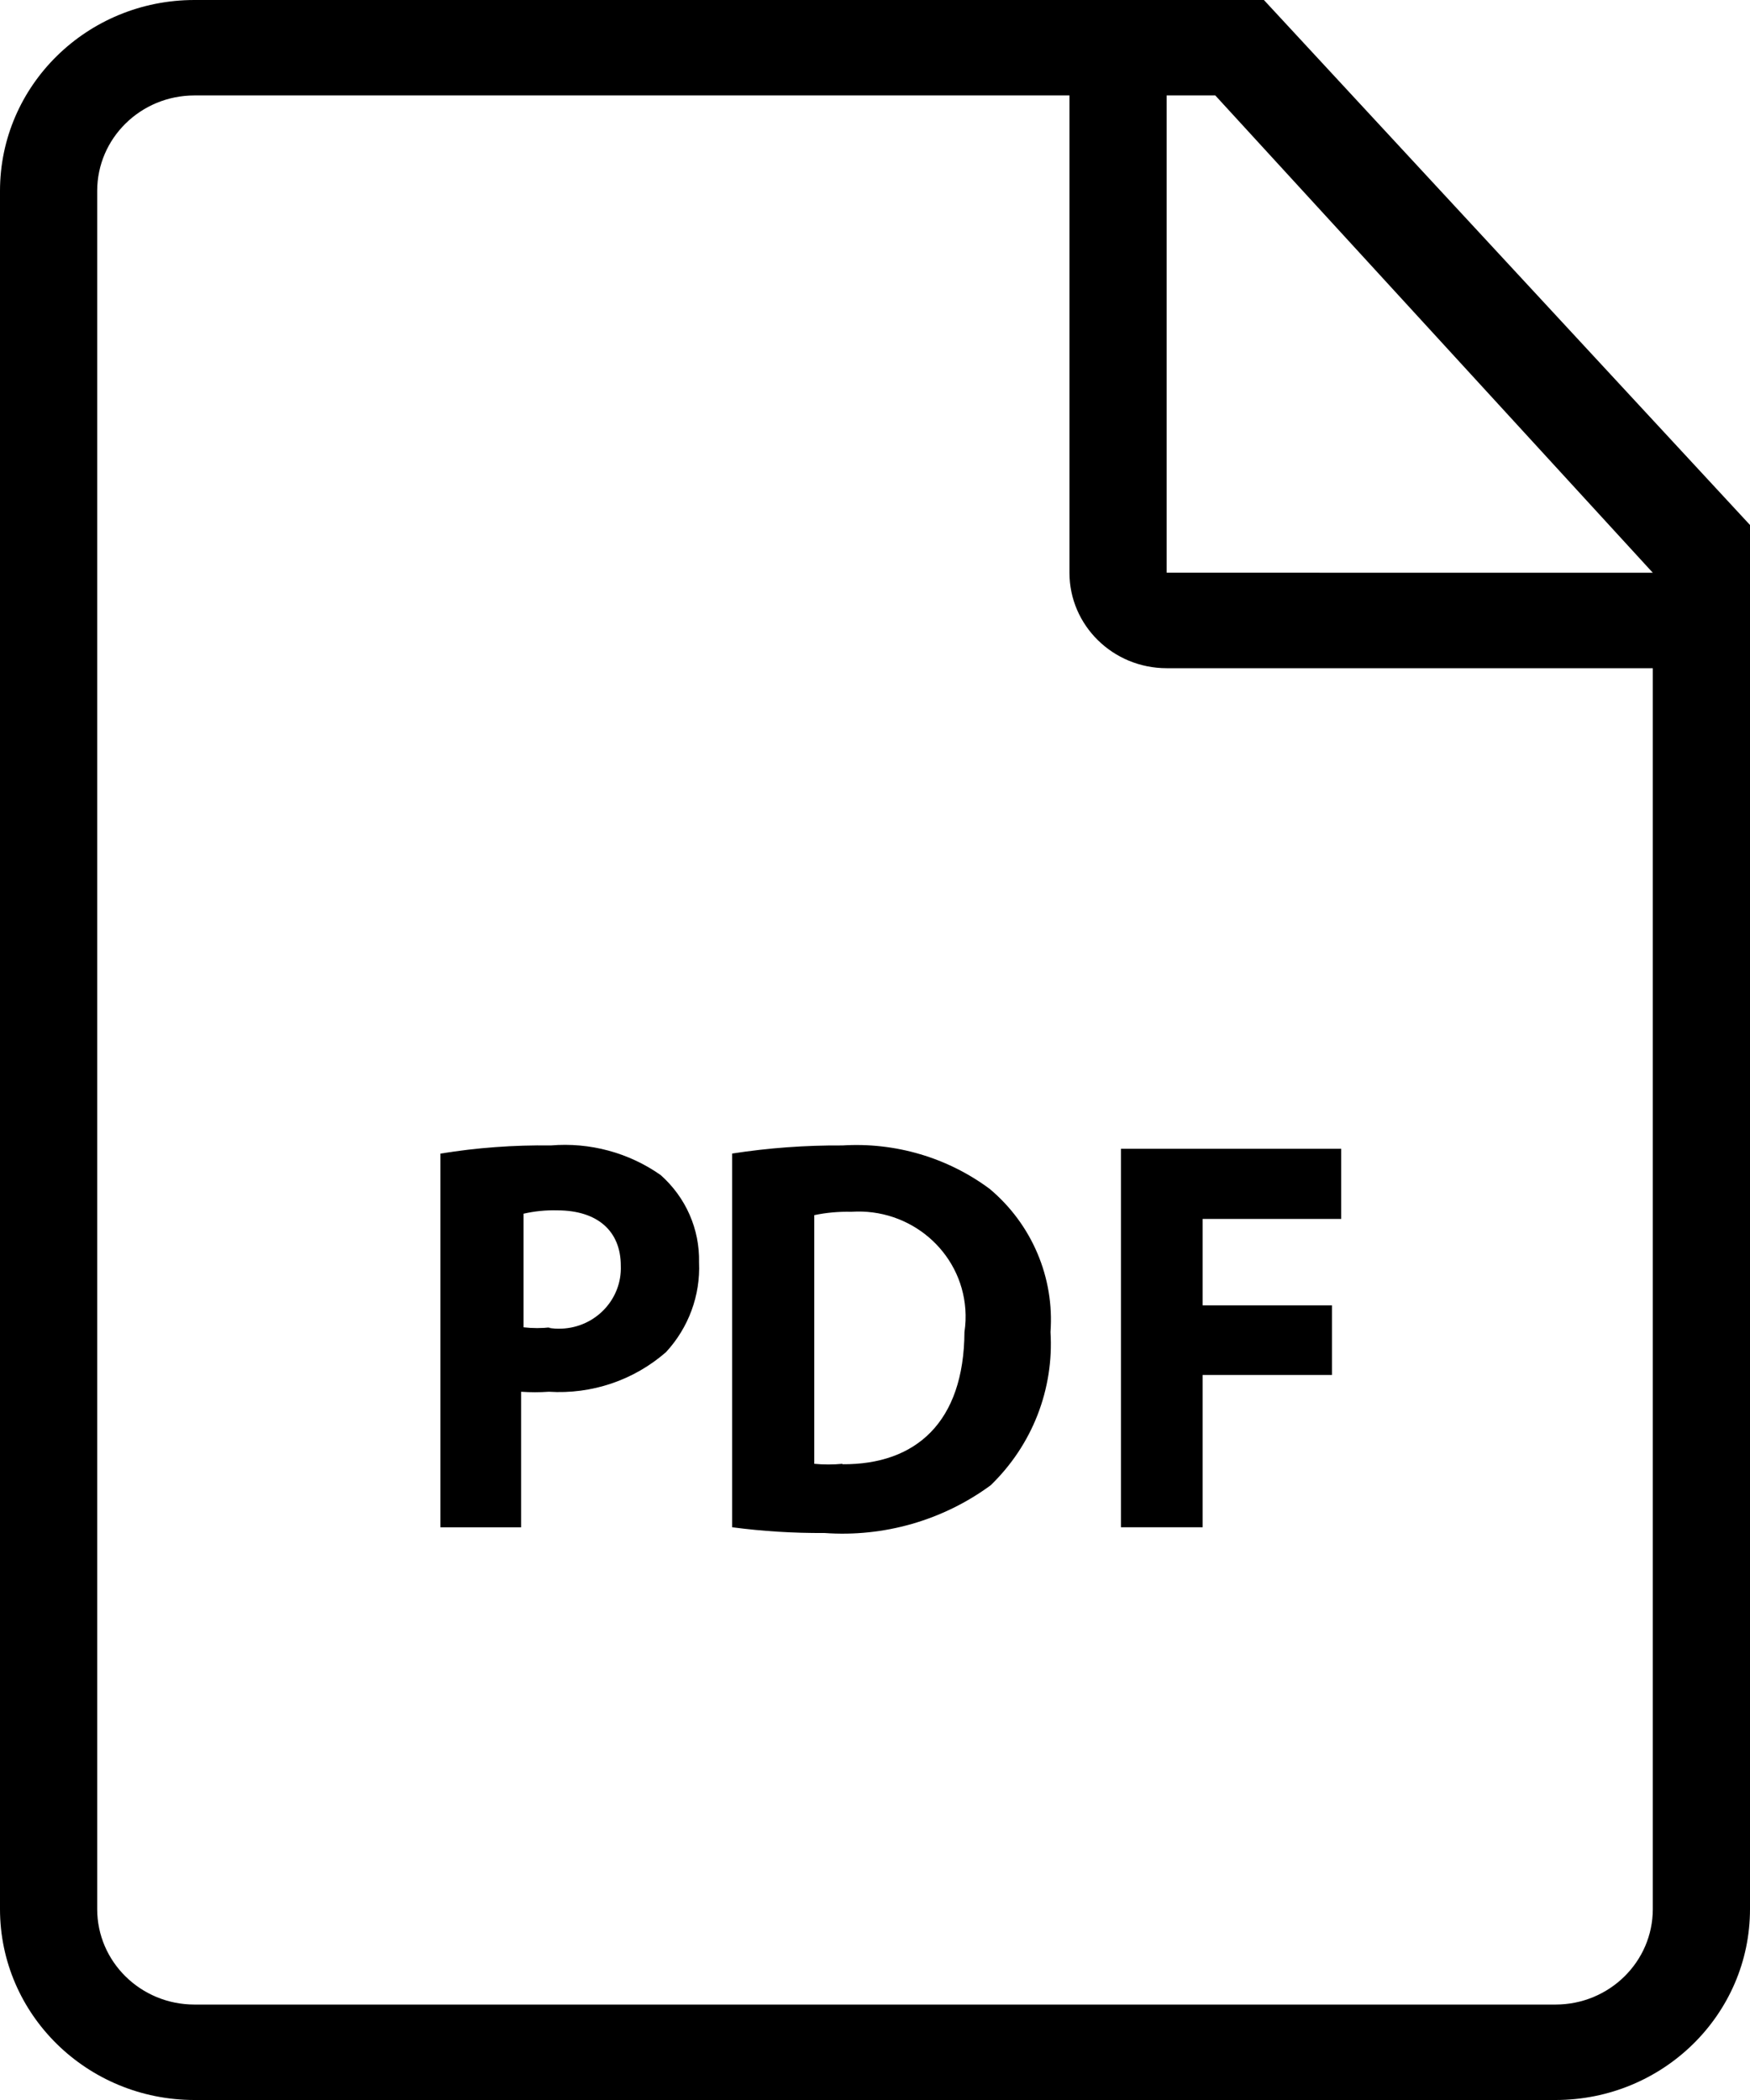 <?xml version="1.0" encoding="UTF-8"?> <svg xmlns="http://www.w3.org/2000/svg" width="35" height="42" viewBox="0 0 35 42" fill="none"><path d="M13.213 23.501C12.576 23.053 11.796 22.843 11.016 22.909C10.277 22.899 9.538 22.953 8.809 23.072V30.546H10.422V27.835C10.607 27.848 10.792 27.848 10.977 27.835C11.401 27.862 11.827 27.806 12.229 27.67C12.632 27.534 13.002 27.32 13.32 27.043C13.772 26.553 14.01 25.908 13.981 25.248C13.988 24.92 13.924 24.594 13.791 24.292C13.659 23.991 13.461 23.721 13.213 23.501ZM11.23 26.573C11.142 26.577 11.054 26.571 10.967 26.556L11.015 26.546C10.835 26.567 10.652 26.567 10.471 26.546V24.274C10.691 24.224 10.916 24.201 11.142 24.207C11.959 24.207 12.416 24.628 12.416 25.315C12.442 25.984 11.911 26.547 11.23 26.573Z" fill="black"></path><path d="M25.278 0H3.889C1.741 0 0 1.709 0 3.818V38.182C0 40.291 1.741 42 3.889 42H31.111C33.259 42 35 40.291 35 38.182V10.5L25.278 0ZM33.056 38.182C33.056 39.236 32.185 40.091 31.111 40.091H3.889C2.815 40.091 1.944 39.236 1.944 38.182V3.818C1.944 2.764 2.815 1.909 3.889 1.909H21.389V11.454C21.389 12.509 22.259 13.364 23.334 13.364H33.056L33.056 38.182ZM23.333 11.454V1.909H24.306L33.056 11.455L23.333 11.454Z" fill="black"></path><path d="M19.794 23.778C18.95 23.151 17.905 22.843 16.849 22.909C16.11 22.904 15.372 22.958 14.642 23.071V30.545C15.254 30.626 15.871 30.664 16.489 30.66C17.678 30.746 18.859 30.407 19.814 29.705C20.224 29.308 20.544 28.829 20.75 28.301C20.956 27.772 21.045 27.206 21.01 26.641C21.049 26.104 20.96 25.565 20.749 25.068C20.538 24.57 20.211 24.128 19.794 23.778ZM19.289 26.641C19.279 28.445 18.317 29.295 16.849 29.285V29.276C16.661 29.294 16.472 29.294 16.285 29.276V24.303C16.527 24.252 16.776 24.23 17.024 24.236C18.202 24.155 19.224 25.027 19.307 26.184C19.318 26.336 19.312 26.49 19.289 26.641ZM22.419 30.545H24.053V27.5H26.639V26.107H24.053V24.379H26.824V22.976H22.419V30.545Z" fill="black"></path></svg> 